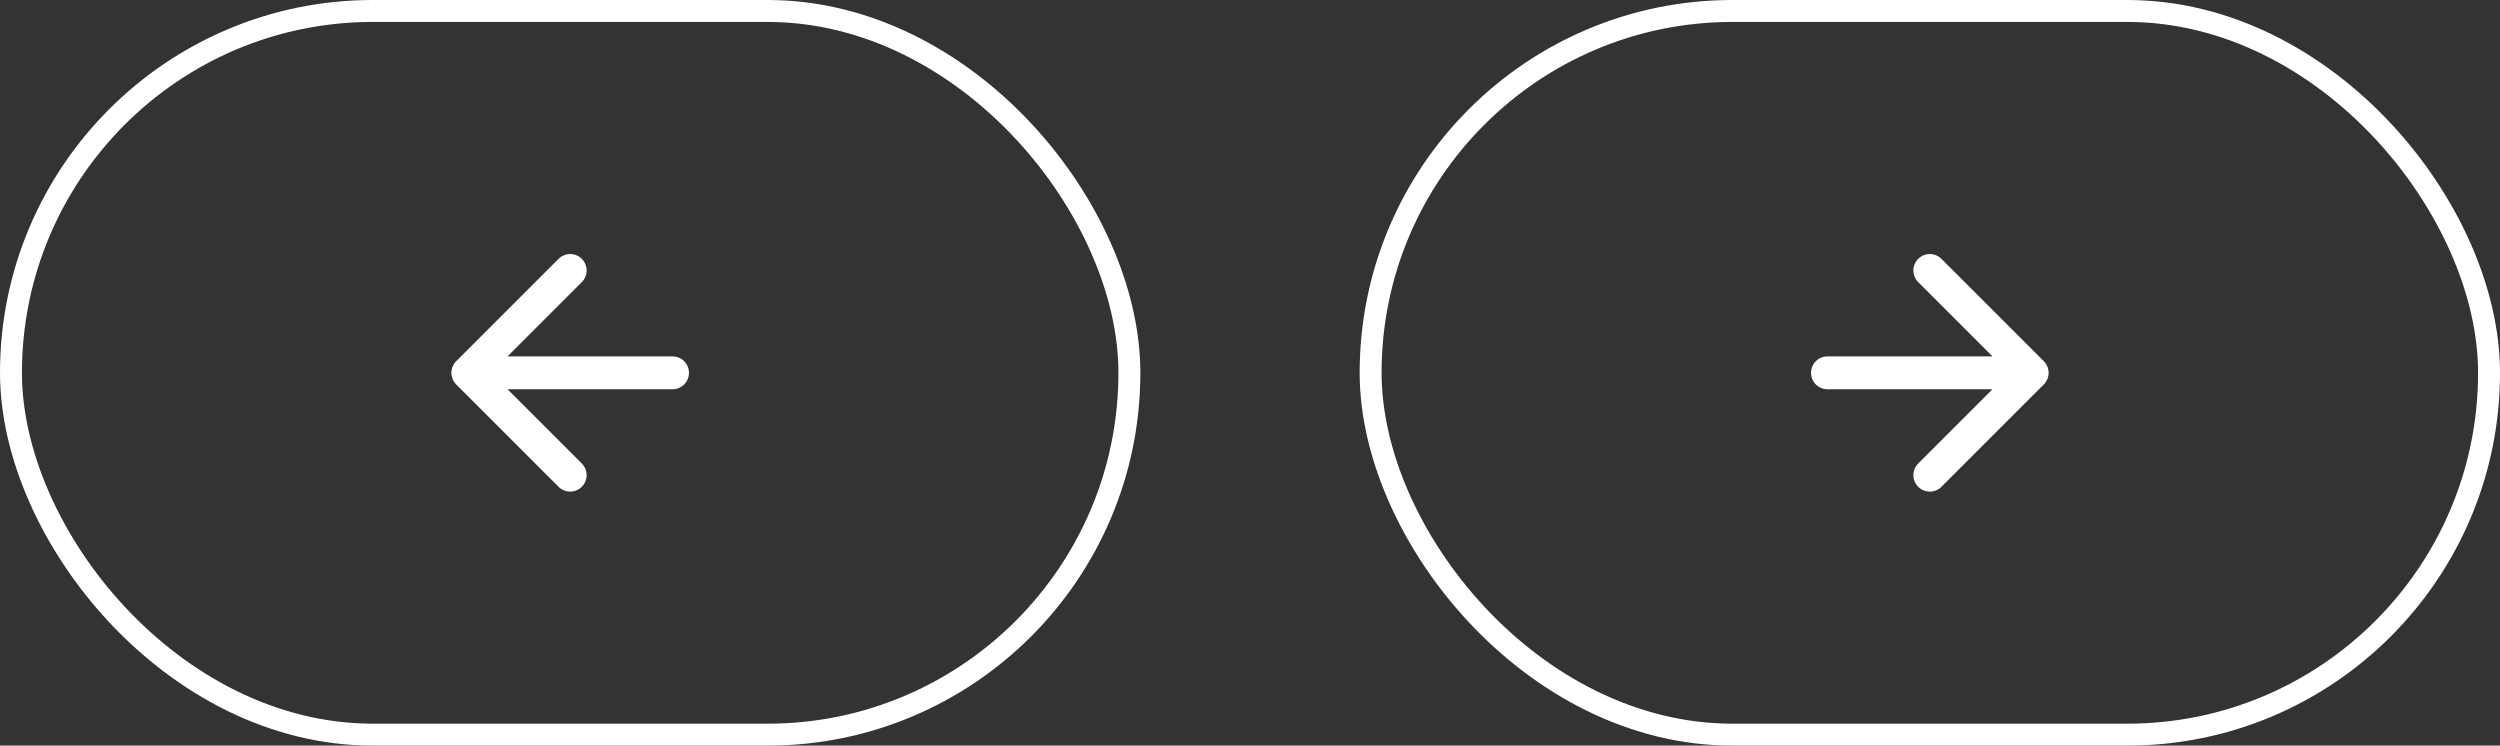 <svg width="114" height="34" viewBox="0 0 114 34" fill="none" xmlns="http://www.w3.org/2000/svg">
<rect x="0" y="0" width="114" height="34" fill="#333333" stroke="none"/>
<rect x="0.5" y="0.5" width="51" height="33" rx="16.5" stroke="white"/>
<path d="M26 21.667L21.333 17.001M21.333 17.001L26 12.334M21.333 17.001H30.667" stroke="white" stroke-width="1.5" stroke-linecap="round" stroke-linejoin="round"/>
<rect x="62.5" y="0.5" width="51" height="33" rx="16.5" stroke="white"/>
<path d="M83.333 17.001H92.667M92.667 17.001L88 12.334M92.667 17.001L88 21.667" stroke="white" stroke-width="1.5" stroke-linecap="round" stroke-linejoin="round"/>
</svg>
